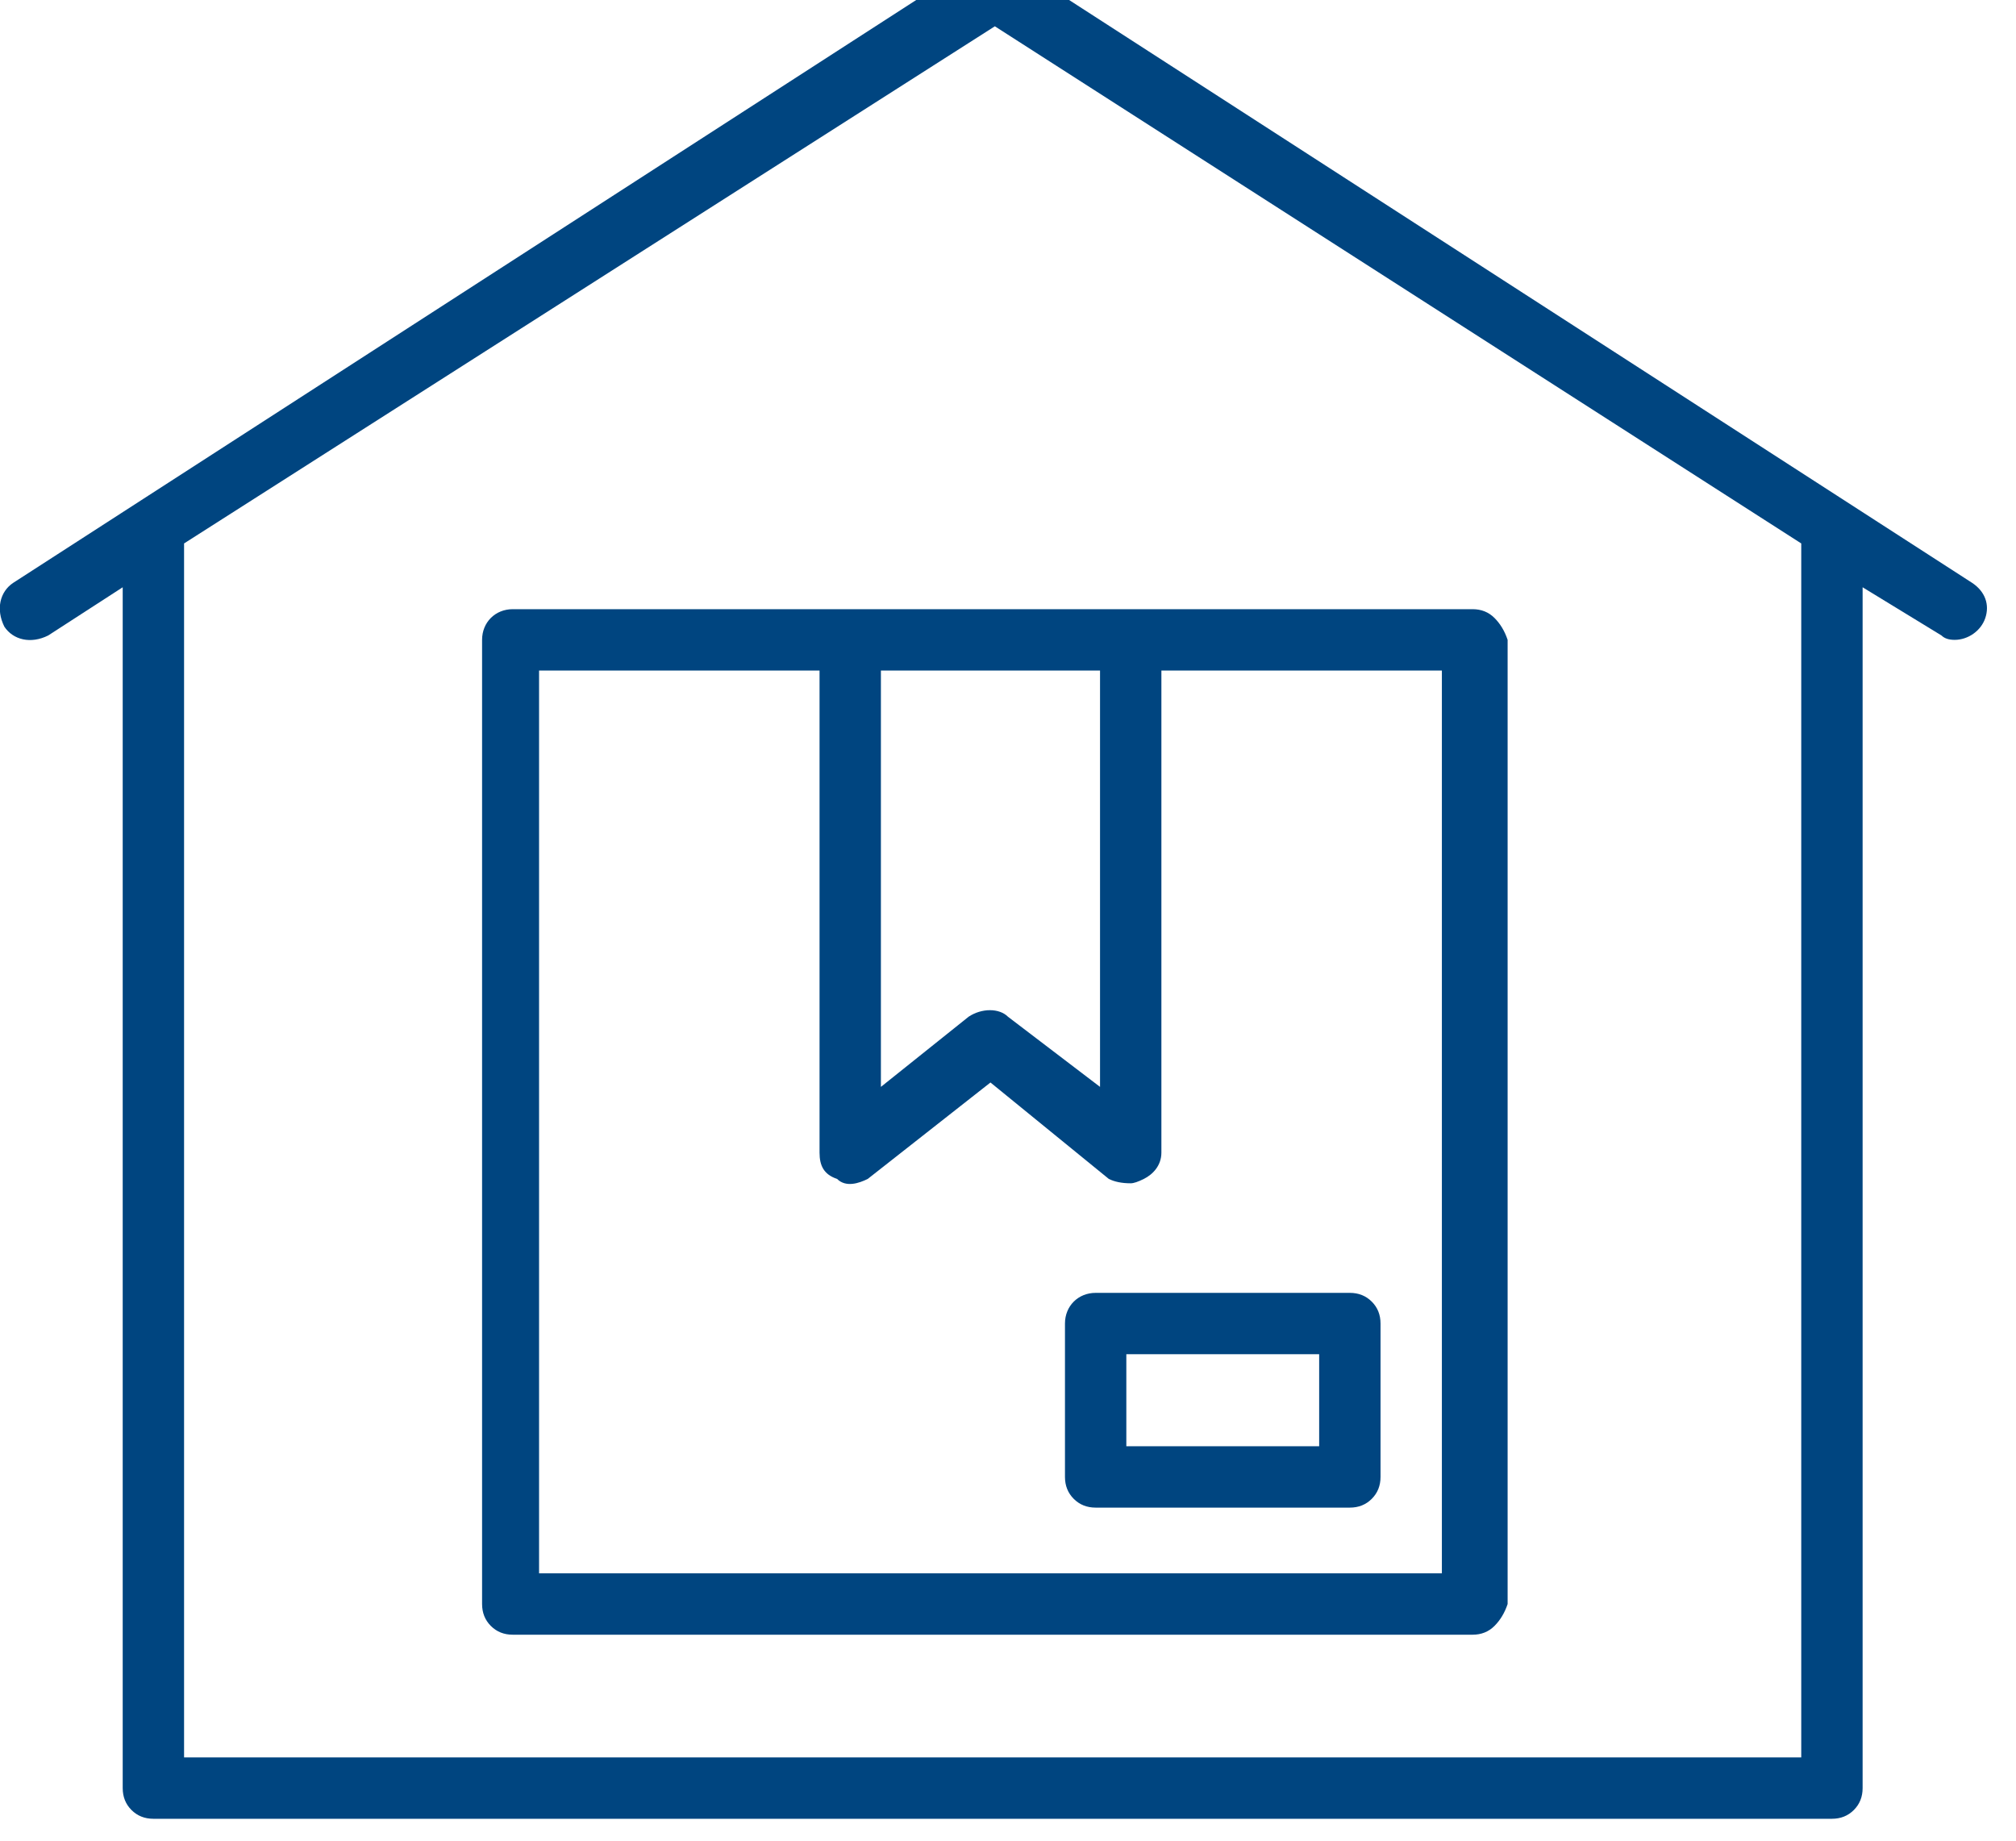 <?xml version="1.0" encoding="UTF-8"?>
<svg xmlns="http://www.w3.org/2000/svg" version="1.2" viewBox="0 0 46 42" width="46" height="42">
  <title>New Project</title>
  <style>
		.s0 { fill: #004580 } 
	</style>
  <g id="Group 48">
    <path id="Path 44" fill-rule="evenodd" class="s0" d="m45.3 14.1c-0.1 0.3-0.4 0.5-0.7 0.5q-0.2 0-0.3-0.1l-1.8-1.1v27.4q0 0.3-0.2 0.5-0.2 0.2-0.5 0.2h-38.3q-0.3 0-0.5-0.2-0.2-0.2-0.2-0.5v-27.4l-1.7 1.1c-0.4 0.2-0.8 0.1-1-0.2-0.2-0.4-0.1-0.8 0.2-1l22-14.2c0.2-0.1 0.5-0.1 0.7 0l22 14.2c0.3 0.2 0.4 0.5 0.3 0.8zm-4.2-1.7l-18.4-11.8-18.5 11.8v27.7h36.9z"></path>
    <path id="Path 45" fill-rule="evenodd" class="s0" d="m33.6 13.9q0.3 0 0.5 0.2 0.2 0.2 0.3 0.5v22q-0.1 0.3-0.3 0.5-0.2 0.2-0.5 0.2h-21.9q-0.3 0-0.5-0.2-0.2-0.2-0.2-0.5v-22c0-0.4 0.3-0.7 0.7-0.7zm-0.7 1.4h-6.4v11c0 0.3-0.2 0.5-0.4 0.6q-0.2 0.1-0.3 0.1-0.3 0-0.5-0.1l-2.7-2.2-2.8 2.2c-0.2 0.1-0.5 0.2-0.7 0-0.3-0.1-0.4-0.3-0.4-0.6v-11h-6.4v20.6h20.6zm-12.8 9.5l2-1.6c0.3-0.2 0.7-0.2 0.9 0l2.1 1.6v-9.5h-5z"></path>
    <path id="Path 46" fill-rule="evenodd" class="s0" d="m30.8 29.5q0.3 0 0.5 0.2 0.2 0.2 0.2 0.5v3.5q0 0.3-0.2 0.5-0.2 0.2-0.5 0.2h-5.8q-0.3 0-0.5-0.2-0.2-0.2-0.2-0.5v-3.5c0-0.4 0.3-0.7 0.7-0.7zm-0.7 1.4h-4.4v2.1h4.4z"></path>
  </g>
</svg>

